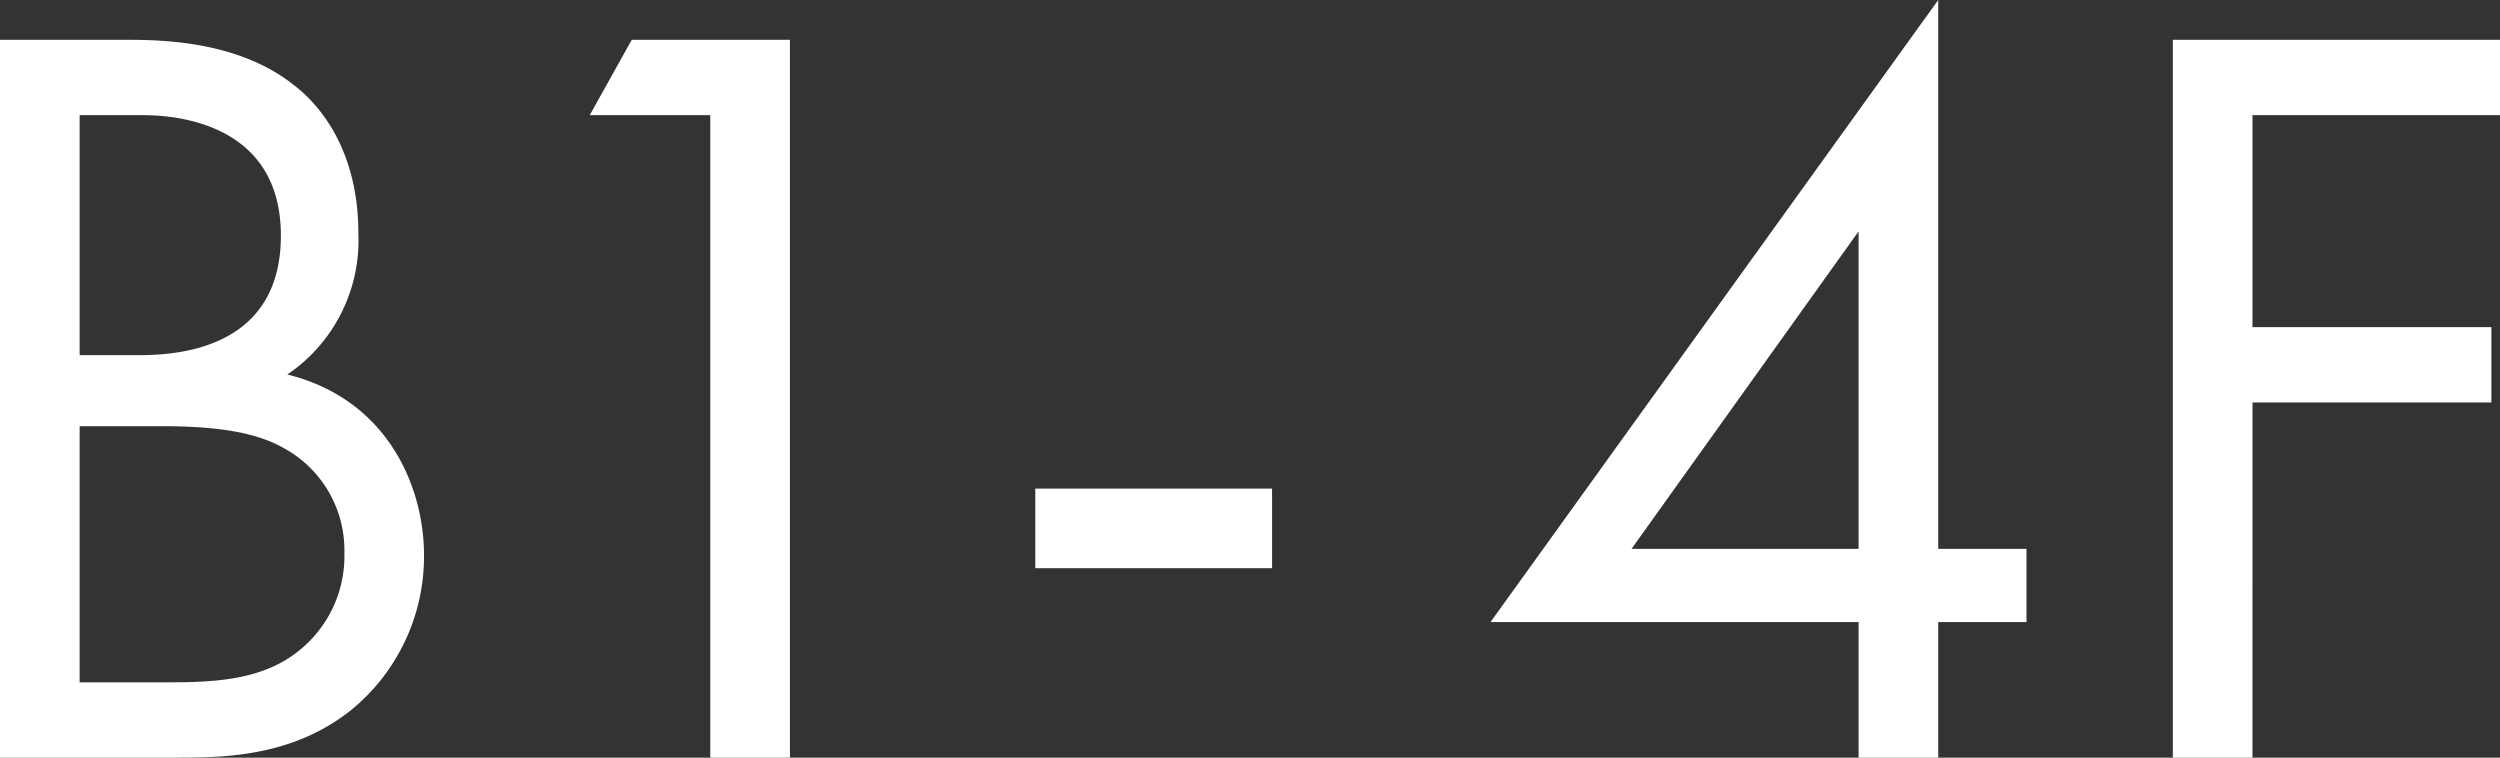 <svg xmlns="http://www.w3.org/2000/svg" width="232.3" height="70.4" viewBox="0 0 232.3 70.4">
  <rect x="0" y="0" width="232.3" height="70.4" fill="#333333" stroke="none"/>
  <path id="パス_8272" data-name="パス 8272" d="M-114.05-66.7V0h16.6c4.6,0,10.7-.2,16-4.4a18.433,18.433,0,0,0,6.8-14.4c0-6.4-3.4-14.5-12.7-16.8a15.05,15.05,0,0,0,6.6-13.1c0-8.1-3.9-12.2-6-13.8-4.9-3.9-11.6-4.2-15.3-4.2Zm7.4,7h5.8c2.1,0,12.9.2,12.9,11.2,0,10.3-9.2,11.1-13.1,11.1h-5.6Zm0,28.9h7.6c5.3,0,8.8.6,11.3,2a10.808,10.808,0,0,1,5.7,9.8,11.24,11.24,0,0,1-4.4,9.2c-3.2,2.5-7.4,2.8-11.7,2.8h-8.5ZM-48.05,0h7.4V-66.7h-14.7l-3.9,7h11.2Zm30.2-17.6h22V-25h-22Zm83.9-52.8L24.45-12.6h34.2V0h7.4V-12.6h8.2v-6.8h-8.2Zm-28.5,51,21.1-29.5v29.5Zm80.7-47.3H87.85V0h7.4V-33h22.2v-7H95.25V-59.7h23Z" transform="translate(114.05 70.4)" fill="#fff"/>
</svg>
